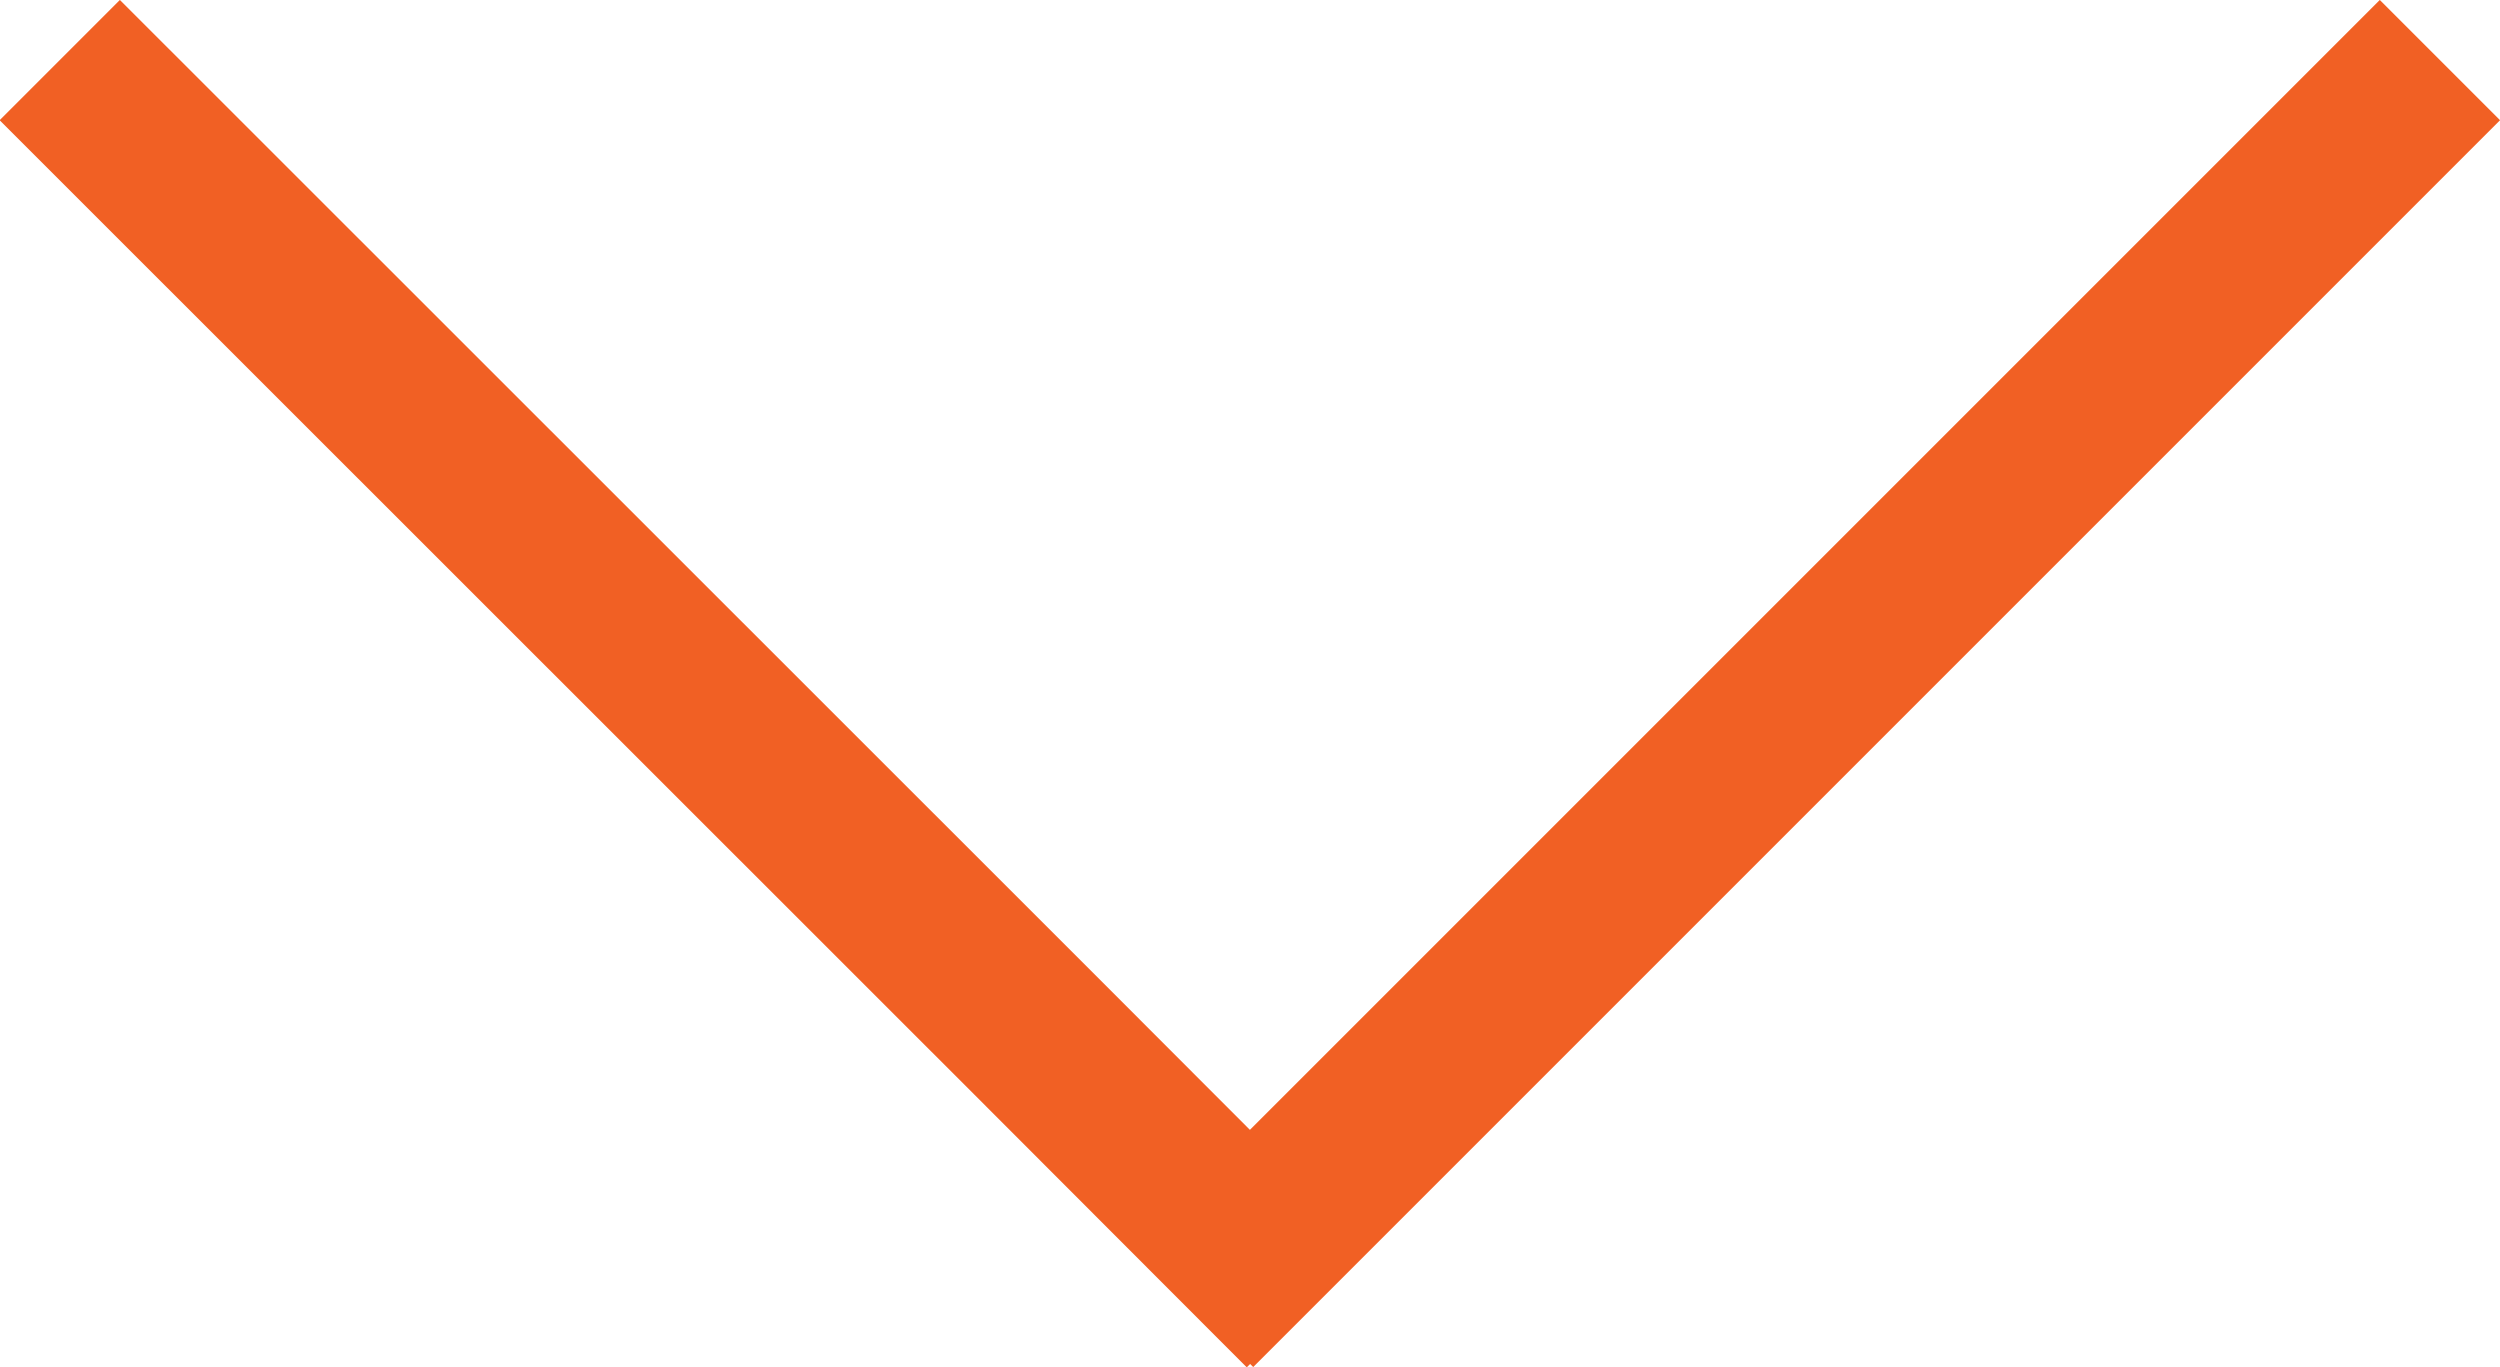 <svg xmlns="http://www.w3.org/2000/svg" width="22.05" height="12.058" viewBox="0 0 22.05 12.058">
  <g id="Group_71623" data-name="Group 71623" transform="translate(21.242 0.53) rotate(90)">
    <line id="Line_7" data-name="Line 7" x2="10.997" y2="10.997" transform="translate(0 -0.278)" fill="none" stroke="#f16024" stroke-width="1.5"/>
    <path id="Path_48849" data-name="Path 48849" d="M0,11,8.592,2.405,11,0" transform="translate(0 9.715)" fill="#f16024" stroke="#f16024" stroke-width="1.5"/>
  </g>
</svg>
